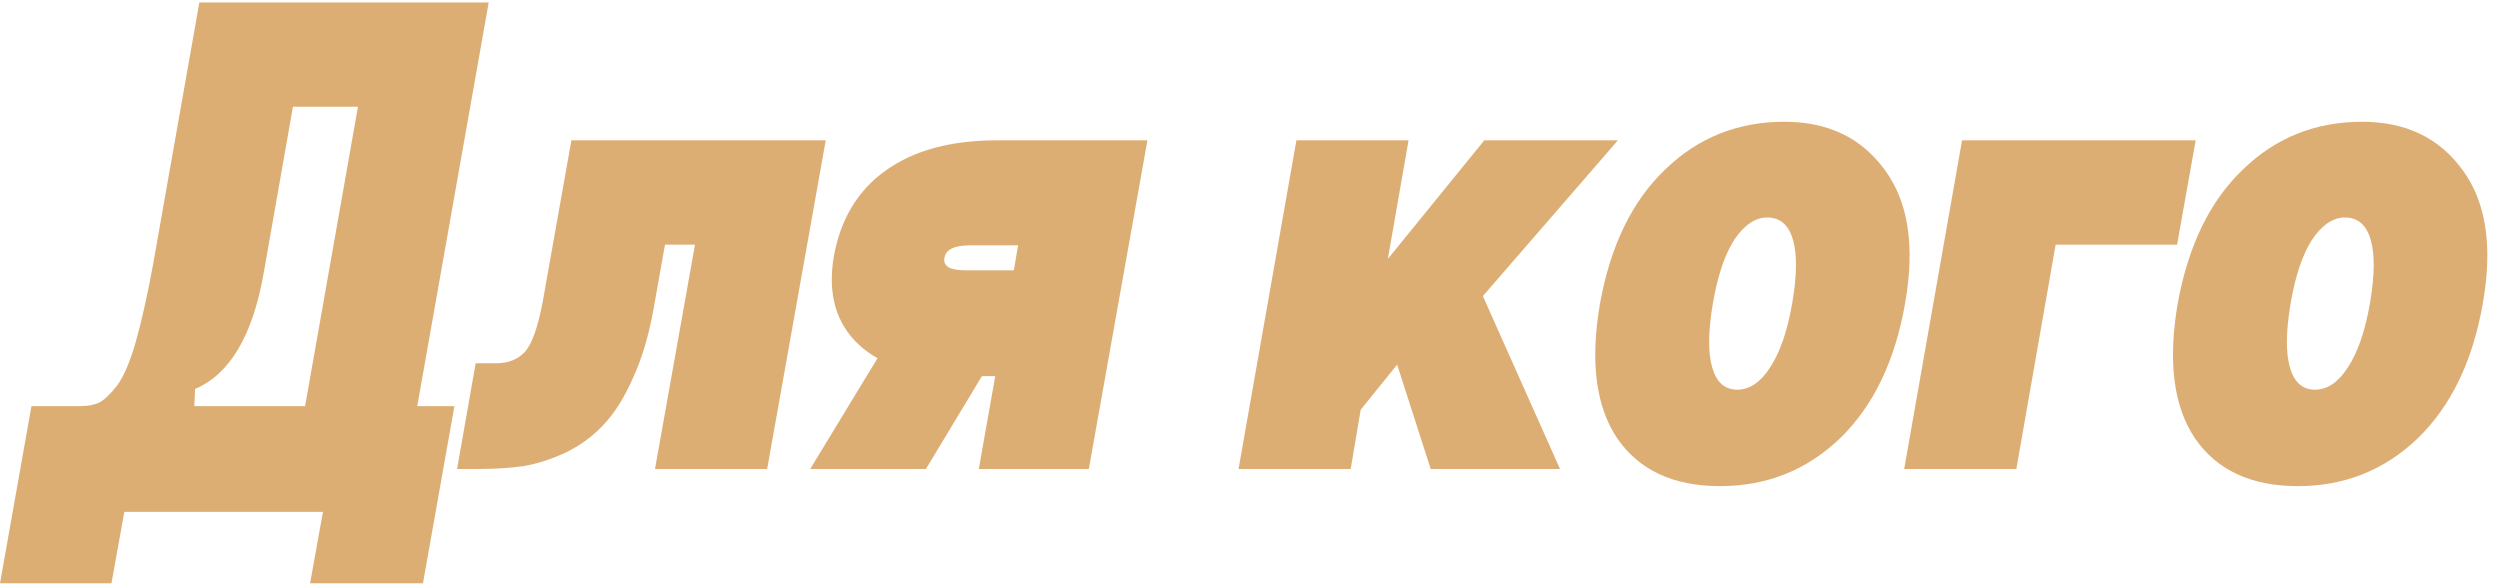 <?xml version="1.0" encoding="UTF-8"?> <svg xmlns="http://www.w3.org/2000/svg" width="948" height="222" viewBox="0 0 948 222" fill="none"><path d="M172.313 153.997L160.392 221.185H117.587L122.463 194.093H47.147L42.27 221.185H0.006L11.927 153.997H30.621C33.33 153.997 35.678 153.545 37.665 152.642C39.651 151.558 41.909 149.391 44.438 146.14C46.966 142.708 49.314 137.2 51.482 129.614C53.649 122.028 55.816 112.365 57.984 100.625L75.594 0.926H185.317L158.225 153.997H172.313ZM115.69 153.997L135.738 40.48H111.084L99.977 103.605C95.823 127.266 87.153 141.896 73.968 147.495L73.697 153.997H115.69ZM313.122 53.214L290.907 177.838H248.372L263.544 92.768H252.165L247.83 117.151C246.024 127.266 243.405 136.026 239.973 143.431C236.722 150.836 233.02 156.706 228.866 161.041C224.892 165.375 220.106 168.897 214.507 171.607C209.088 174.135 203.76 175.851 198.522 176.754C193.465 177.477 187.685 177.838 181.183 177.838H173.327L180.371 137.741H188.227C192.743 137.741 196.355 136.297 199.064 133.407C201.773 130.336 204.031 123.924 205.837 114.171L216.674 53.214H313.122ZM307.226 177.838L340.82 122.57H384.438L351.115 177.838H307.226ZM386.064 93.039H367.912C361.952 93.039 358.701 94.575 358.159 97.645C357.798 99.27 358.339 100.535 359.784 101.438C361.229 102.16 363.577 102.522 366.828 102.522H384.438L386.064 93.039ZM371.163 177.838L377.394 142.618H363.306C346.87 142.618 334.318 138.645 325.648 130.697C316.979 122.57 313.818 111.462 316.166 97.374C318.695 83.106 325.287 72.178 335.943 64.593C346.6 57.007 360.597 53.214 377.936 53.214H435.101L412.885 177.838H371.163ZM491.596 53.214H534.131L526.274 98.187L562.849 53.214H613.511L562.307 112.275L591.567 177.838H542.53L529.796 138.283L515.979 155.351L512.186 177.838H469.652L491.596 53.214ZM649.538 114.984C647.731 125.64 647.641 133.768 649.267 139.367C650.892 144.966 654.053 147.766 658.749 147.766C663.445 147.766 667.599 144.966 671.211 139.367C675.004 133.587 677.804 125.46 679.61 114.984C681.416 104.508 681.506 96.471 679.881 90.872C678.255 85.273 675.004 82.473 670.128 82.473C665.612 82.473 661.458 85.273 657.665 90.872C654.053 96.471 651.344 104.508 649.538 114.984ZM606.732 114.984C610.705 93.13 618.923 76.242 631.386 64.322C643.848 52.22 658.929 46.17 676.63 46.17C693.246 46.17 705.98 52.311 714.83 64.593C723.68 76.694 726.208 93.491 722.416 114.984C718.623 136.838 710.405 153.906 697.762 166.188C685.119 178.289 669.947 184.34 652.247 184.34C634.546 184.34 621.542 178.289 613.234 166.188C605.106 154.087 602.939 137.019 606.732 114.984ZM744.009 53.214H832.6L825.556 92.768H779.5L764.599 177.838H722.064L744.009 53.214ZM868.614 114.984C866.808 125.64 866.717 133.768 868.343 139.367C869.969 144.966 873.129 147.766 877.825 147.766C882.521 147.766 886.675 144.966 890.288 139.367C894.081 133.587 896.88 125.46 898.686 114.984C900.492 104.508 900.583 96.471 898.957 90.872C897.332 85.273 894.081 82.473 889.204 82.473C884.689 82.473 880.534 85.273 876.742 90.872C873.129 96.471 870.42 104.508 868.614 114.984ZM825.808 114.984C829.782 93.13 838 76.242 850.462 64.322C862.925 52.22 878.006 46.17 895.706 46.17C912.323 46.17 925.056 52.311 933.906 64.593C942.756 76.694 945.285 93.491 941.492 114.984C937.699 136.838 929.481 153.906 916.838 166.188C904.195 178.289 889.023 184.34 871.323 184.34C853.623 184.34 840.619 178.289 832.31 166.188C824.183 154.087 822.015 137.019 825.808 114.984Z" fill="#DDAE74"></path></svg> 